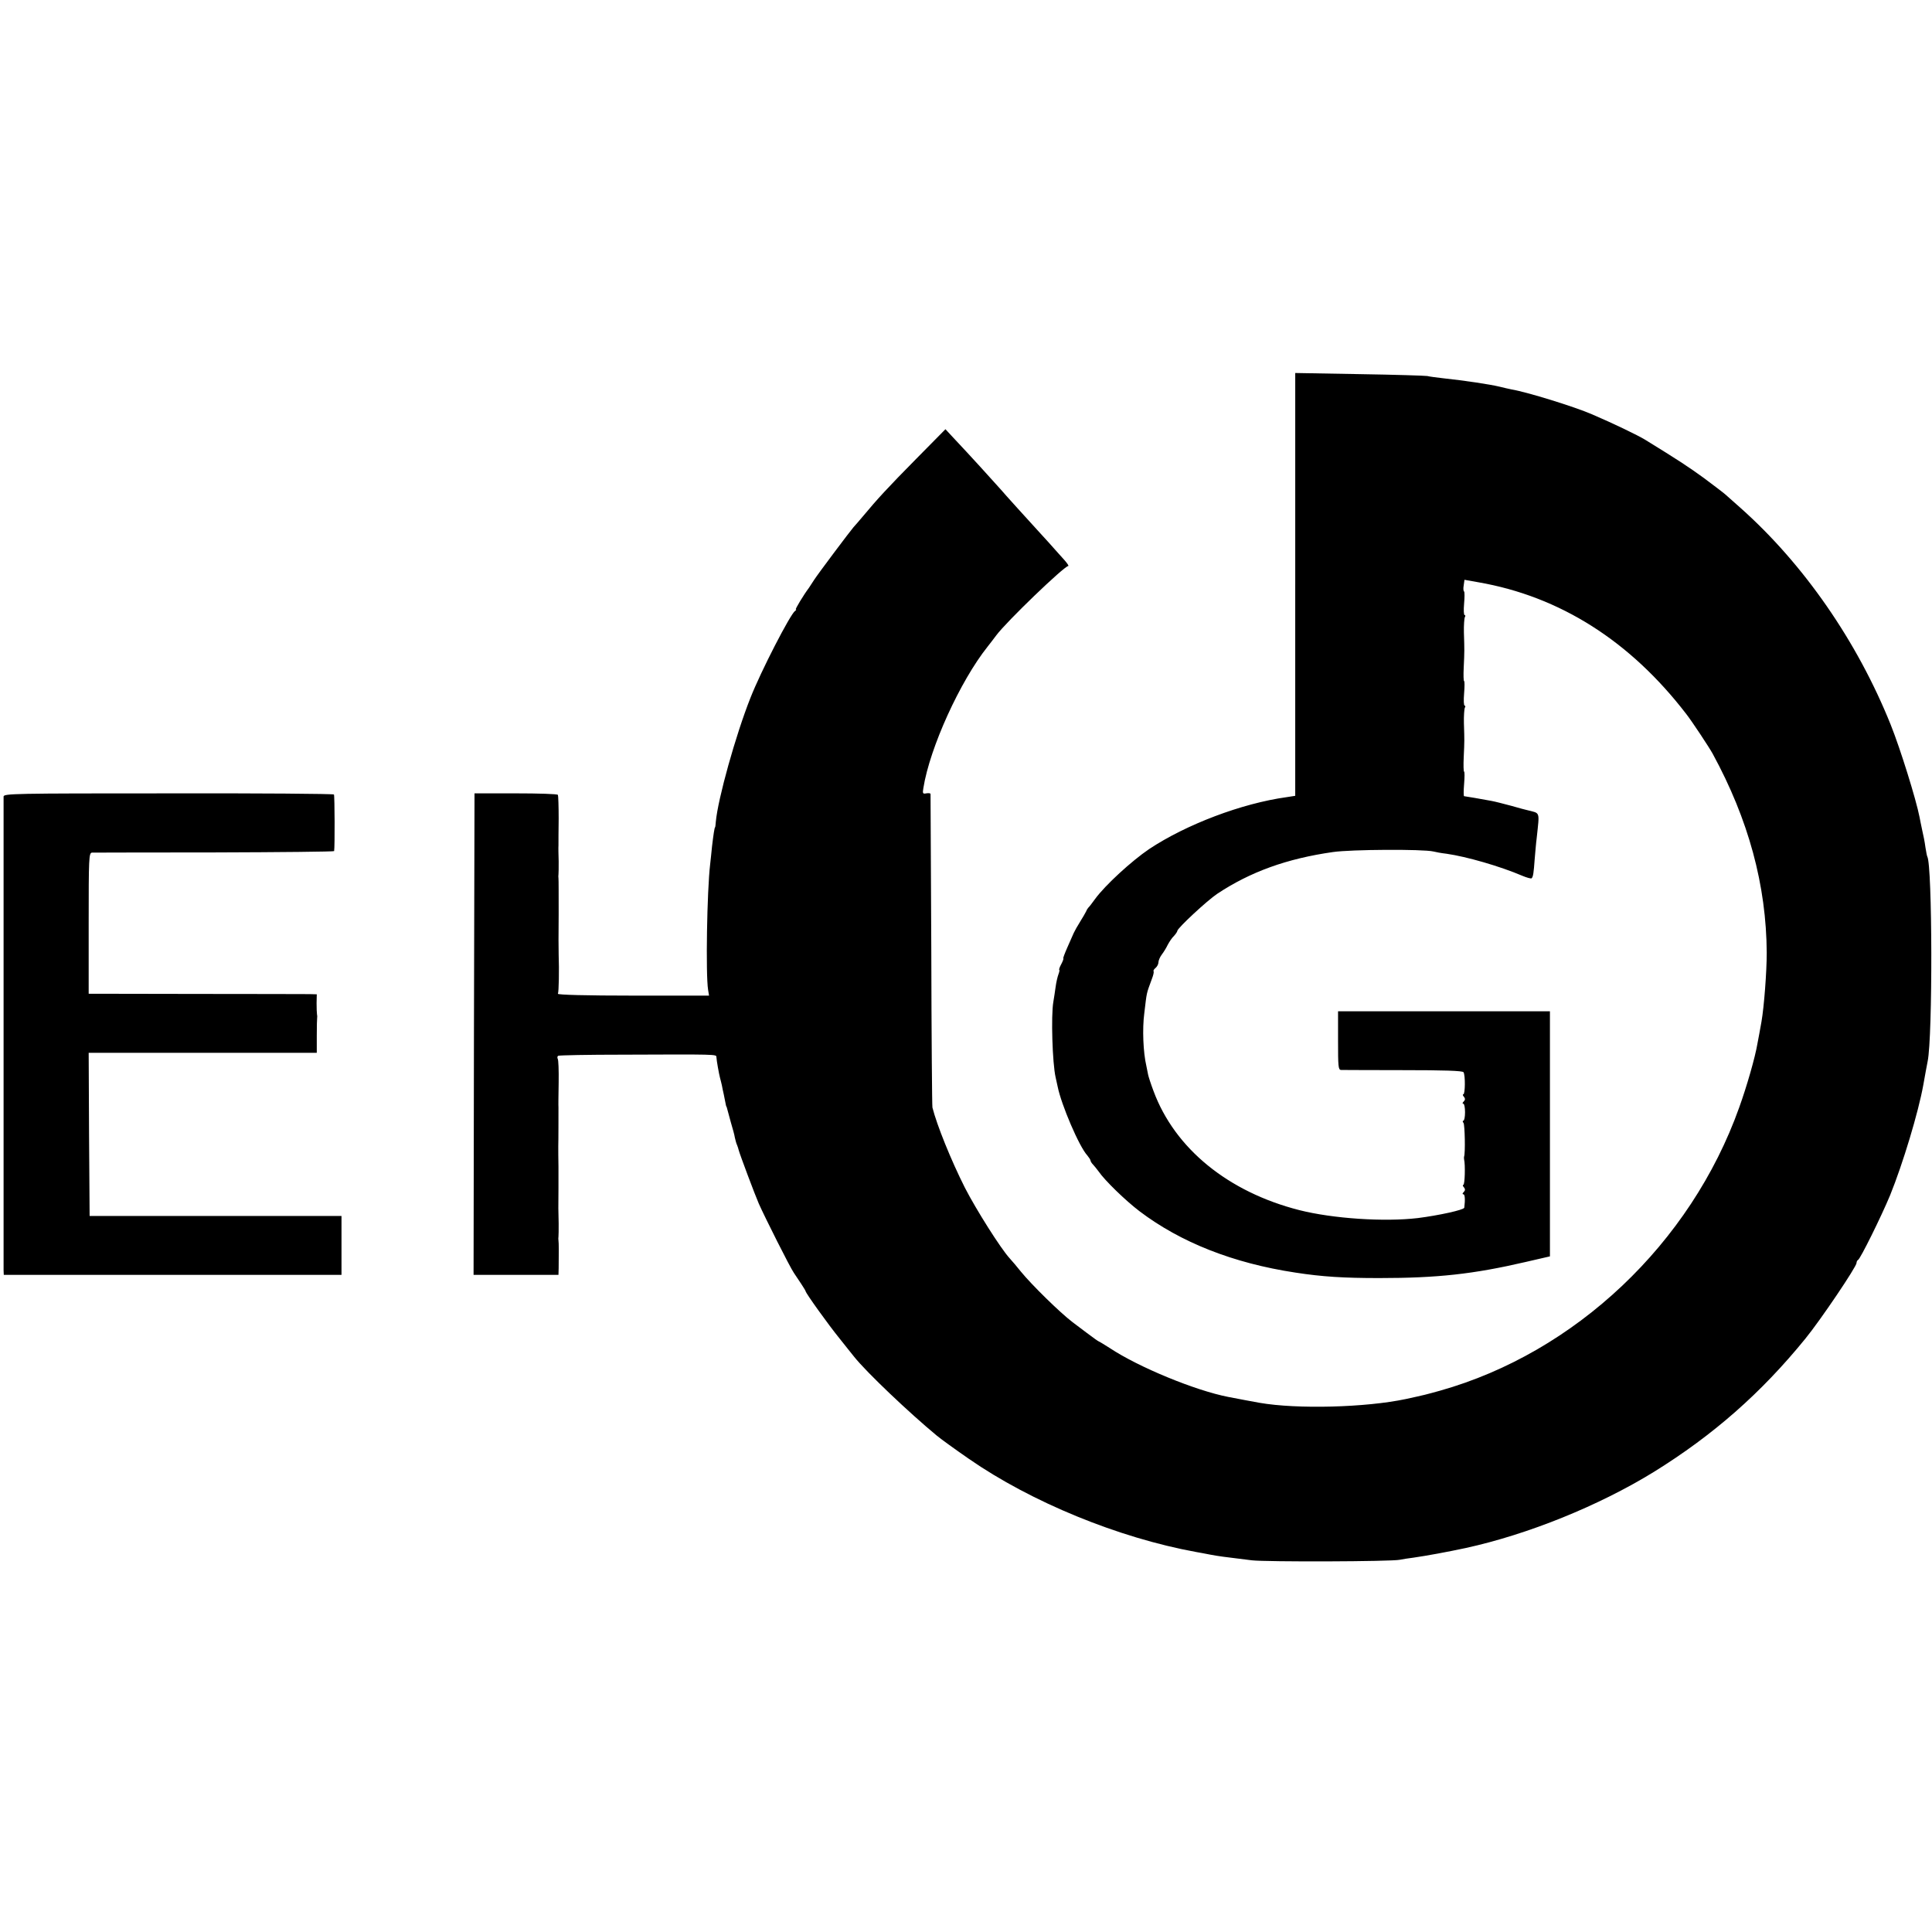 <?xml version="1.0" standalone="no"?>
<!DOCTYPE svg PUBLIC "-//W3C//DTD SVG 20010904//EN"
 "http://www.w3.org/TR/2001/REC-SVG-20010904/DTD/svg10.dtd">
<svg version="1.0" xmlns="http://www.w3.org/2000/svg"
 width="1024pt" height="1024pt" viewBox="0 0 1024 1024"
 preserveAspectRatio="xMidYMid meet">
<g transform="translate(0,1024) scale(0.1,-0.1)"
fill="#000000" stroke="none">
<path d="M6865 7142 l0 -1120 -45 -7 c-239 -33 -533 -145 -729 -275 -93 -63
-233 -191 -287 -265 -16 -22 -31 -42 -35 -45 -3 -3 -9 -12 -12 -20 -4 -8 -18
-33 -32 -55 -14 -22 -29 -49 -34 -60 -5 -11 -20 -46 -34 -77 -14 -32 -24 -58
-21 -58 2 0 -2 -13 -11 -30 -9 -16 -13 -30 -11 -30 3 0 1 -11 -4 -24 -5 -13
-12 -44 -15 -67 -3 -24 -9 -60 -12 -79 -13 -73 -5 -326 12 -400 3 -14 8 -36
11 -50 19 -95 114 -318 157 -364 9 -11 17 -23 17 -27 0 -4 6 -14 13 -21 7 -7
20 -24 30 -37 32 -47 142 -154 217 -211 218 -165 496 -275 826 -325 142 -22
256 -29 444 -29 309 0 499 21 775 85 l130 30 0 649 0 650 -561 0 -562 0 0
-155 c0 -138 1 -155 16 -156 9 0 158 -1 330 -1 213 0 314 -3 319 -11 10 -16 9
-117 -1 -117 -4 0 -4 -6 3 -13 8 -10 7 -17 -1 -25 -7 -7 -8 -12 -2 -12 5 0 9
-20 9 -45 0 -25 -4 -45 -9 -45 -5 0 -4 -6 1 -12 7 -11 10 -160 3 -178 -1 -3
-1 -9 0 -15 7 -28 4 -135 -4 -135 -4 0 -4 -6 3 -13 8 -10 7 -17 -1 -25 -7 -7
-8 -12 -2 -12 9 0 10 -30 5 -71 -2 -12 -136 -41 -246 -55 -178 -21 -450 -3
-628 42 -377 96 -660 326 -773 631 -14 37 -27 77 -29 88 -2 11 -6 31 -9 45
-17 72 -22 197 -11 280 14 116 10 99 40 181 8 20 12 39 9 41 -2 3 2 11 11 18
8 7 15 20 15 30 0 9 8 28 18 41 10 13 24 36 31 51 8 15 22 37 33 47 10 11 18
23 18 27 0 14 158 161 212 197 175 116 368 186 613 221 96 14 477 16 532 3 11
-3 43 -9 70 -12 105 -15 283 -66 402 -117 24 -10 46 -16 49 -13 8 8 11 29 16
100 3 33 7 85 11 115 15 143 20 128 -50 146 -5 1 -44 11 -85 23 -41 11 -88 23
-105 26 -48 9 -140 25 -145 25 -3 0 -3 29 0 65 3 36 3 65 0 65 -3 0 -4 35 -2
77 4 89 4 84 1 180 -1 39 2 76 5 82 4 6 3 11 -1 11 -5 0 -6 29 -3 65 3 36 3
65 0 65 -3 0 -4 33 -2 72 4 86 4 91 1 185 -1 39 2 76 5 82 4 6 3 11 -1 11 -5
0 -6 27 -3 61 3 33 3 62 0 64 -4 2 -5 17 -2 33 l4 29 73 -13 c433 -75 806
-312 1103 -699 29 -37 121 -176 139 -209 191 -350 285 -699 287 -1056 0 -101
-14 -286 -28 -366 -8 -44 -17 -95 -21 -114 -12 -73 -57 -229 -97 -340 -257
-721 -869 -1299 -1586 -1501 -80 -22 -75 -21 -180 -44 -212 -45 -576 -55 -777
-20 -29 5 -113 21 -165 31 -175 34 -476 158 -628 259 -30 19 -56 35 -58 35 -2
0 -32 21 -66 47 -35 26 -67 51 -73 55 -66 50 -217 198 -274 268 -20 25 -46 56
-59 70 -48 52 -179 260 -238 375 -73 145 -148 330 -172 425 -2 8 -5 384 -6
835 -2 451 -4 823 -4 827 -1 4 -11 5 -23 3 -18 -4 -20 0 -15 28 34 214 195
567 340 749 11 14 32 41 46 60 53 72 361 368 382 368 4 0 -5 14 -20 31 -15 16
-38 43 -52 58 -14 16 -47 53 -75 83 -66 72 -190 209 -212 235 -27 31 -180 199
-240 262 l-52 56 -153 -155 c-154 -156 -209 -216 -283 -305 -22 -26 -45 -53
-51 -59 -16 -18 -189 -248 -210 -281 -10 -16 -22 -34 -26 -40 -28 -37 -75
-115 -70 -115 4 0 2 -4 -4 -8 -25 -17 -181 -319 -237 -462 -78 -197 -172 -534
-183 -655 -1 -16 -3 -30 -4 -30 -3 0 -9 -41 -16 -100 -3 -33 -8 -76 -10 -95
-17 -143 -24 -586 -11 -666 l5 -31 -404 0 c-243 0 -401 4 -397 10 5 8 7 128 4
207 -1 19 -1 116 0 215 0 99 0 185 -1 190 -1 6 -1 15 0 20 1 6 1 37 1 70 -1
33 -2 71 -1 85 0 14 0 78 1 142 0 65 -2 121 -4 125 -3 5 -104 8 -224 8 l-218
0 -3 -1276 -2 -1276 225 0 225 0 1 36 c1 77 1 136 -1 146 -1 6 -1 15 0 20 1 6
1 37 1 70 -2 74 -2 78 -1 190 0 50 0 99 0 110 -1 34 -1 100 -1 110 1 19 1 190
1 205 -1 8 0 67 1 132 1 64 -1 121 -5 126 -3 6 -2 13 2 16 5 3 159 6 343 6
495 2 496 2 496 -12 1 -20 14 -91 19 -110 3 -10 7 -28 10 -40 2 -13 7 -34 10
-48 3 -14 7 -34 9 -45 2 -11 4 -20 5 -20 1 0 3 -7 5 -15 2 -8 11 -40 19 -70 9
-30 19 -66 21 -80 3 -14 8 -32 12 -40 3 -8 7 -19 8 -25 5 -21 88 -242 107
-285 33 -74 165 -337 186 -367 10 -15 28 -42 40 -60 12 -18 22 -35 22 -37 0
-9 120 -177 182 -253 31 -40 66 -82 75 -94 66 -83 294 -299 438 -418 23 -19
99 -74 170 -123 330 -229 793 -419 1205 -494 14 -2 48 -9 75 -14 48 -9 66 -11
220 -30 74 -9 742 -7 785 3 14 3 46 8 71 11 70 10 179 30 277 51 330 72 706
224 997 403 315 195 570 419 804 707 80 98 271 381 271 401 0 7 4 14 8 16 12
5 124 232 170 343 68 168 150 440 176 585 8 46 19 105 23 125 27 132 25 1041
-2 1085 -2 3 -6 26 -10 50 -3 25 -11 65 -17 90 -5 25 -12 56 -14 69 -18 93
-102 363 -153 490 -177 441 -461 851 -796 1149 -33 29 -69 61 -80 71 -11 10
-63 49 -115 88 -81 59 -141 98 -310 202 -39 24 -170 87 -282 135 -92 40 -344
118 -427 132 -14 3 -42 9 -61 14 -53 13 -188 33 -300 45 -36 4 -74 9 -85 12
-11 2 -173 7 -360 10 l-340 6 0 -1121z"/>
<path d="M19 6018 c0 -23 0 -2481 0 -2511 l1 -24 895 0 895 0 0 156 0 156
-667 0 -668 0 -3 433 -2 432 604 0 605 0 0 89 c0 49 1 93 2 98 1 4 0 13 -1 18
-1 6 -2 31 -2 58 l1 47 -37 1 c-20 0 -292 1 -604 1 l-568 1 0 373 c0 349 1
374 18 375 9 0 302 1 650 1 347 1 632 4 633 7 4 23 3 294 -1 300 -3 4 -398 7
-877 6 -825 0 -873 -1 -874 -17z"/>
</g>
</svg>
